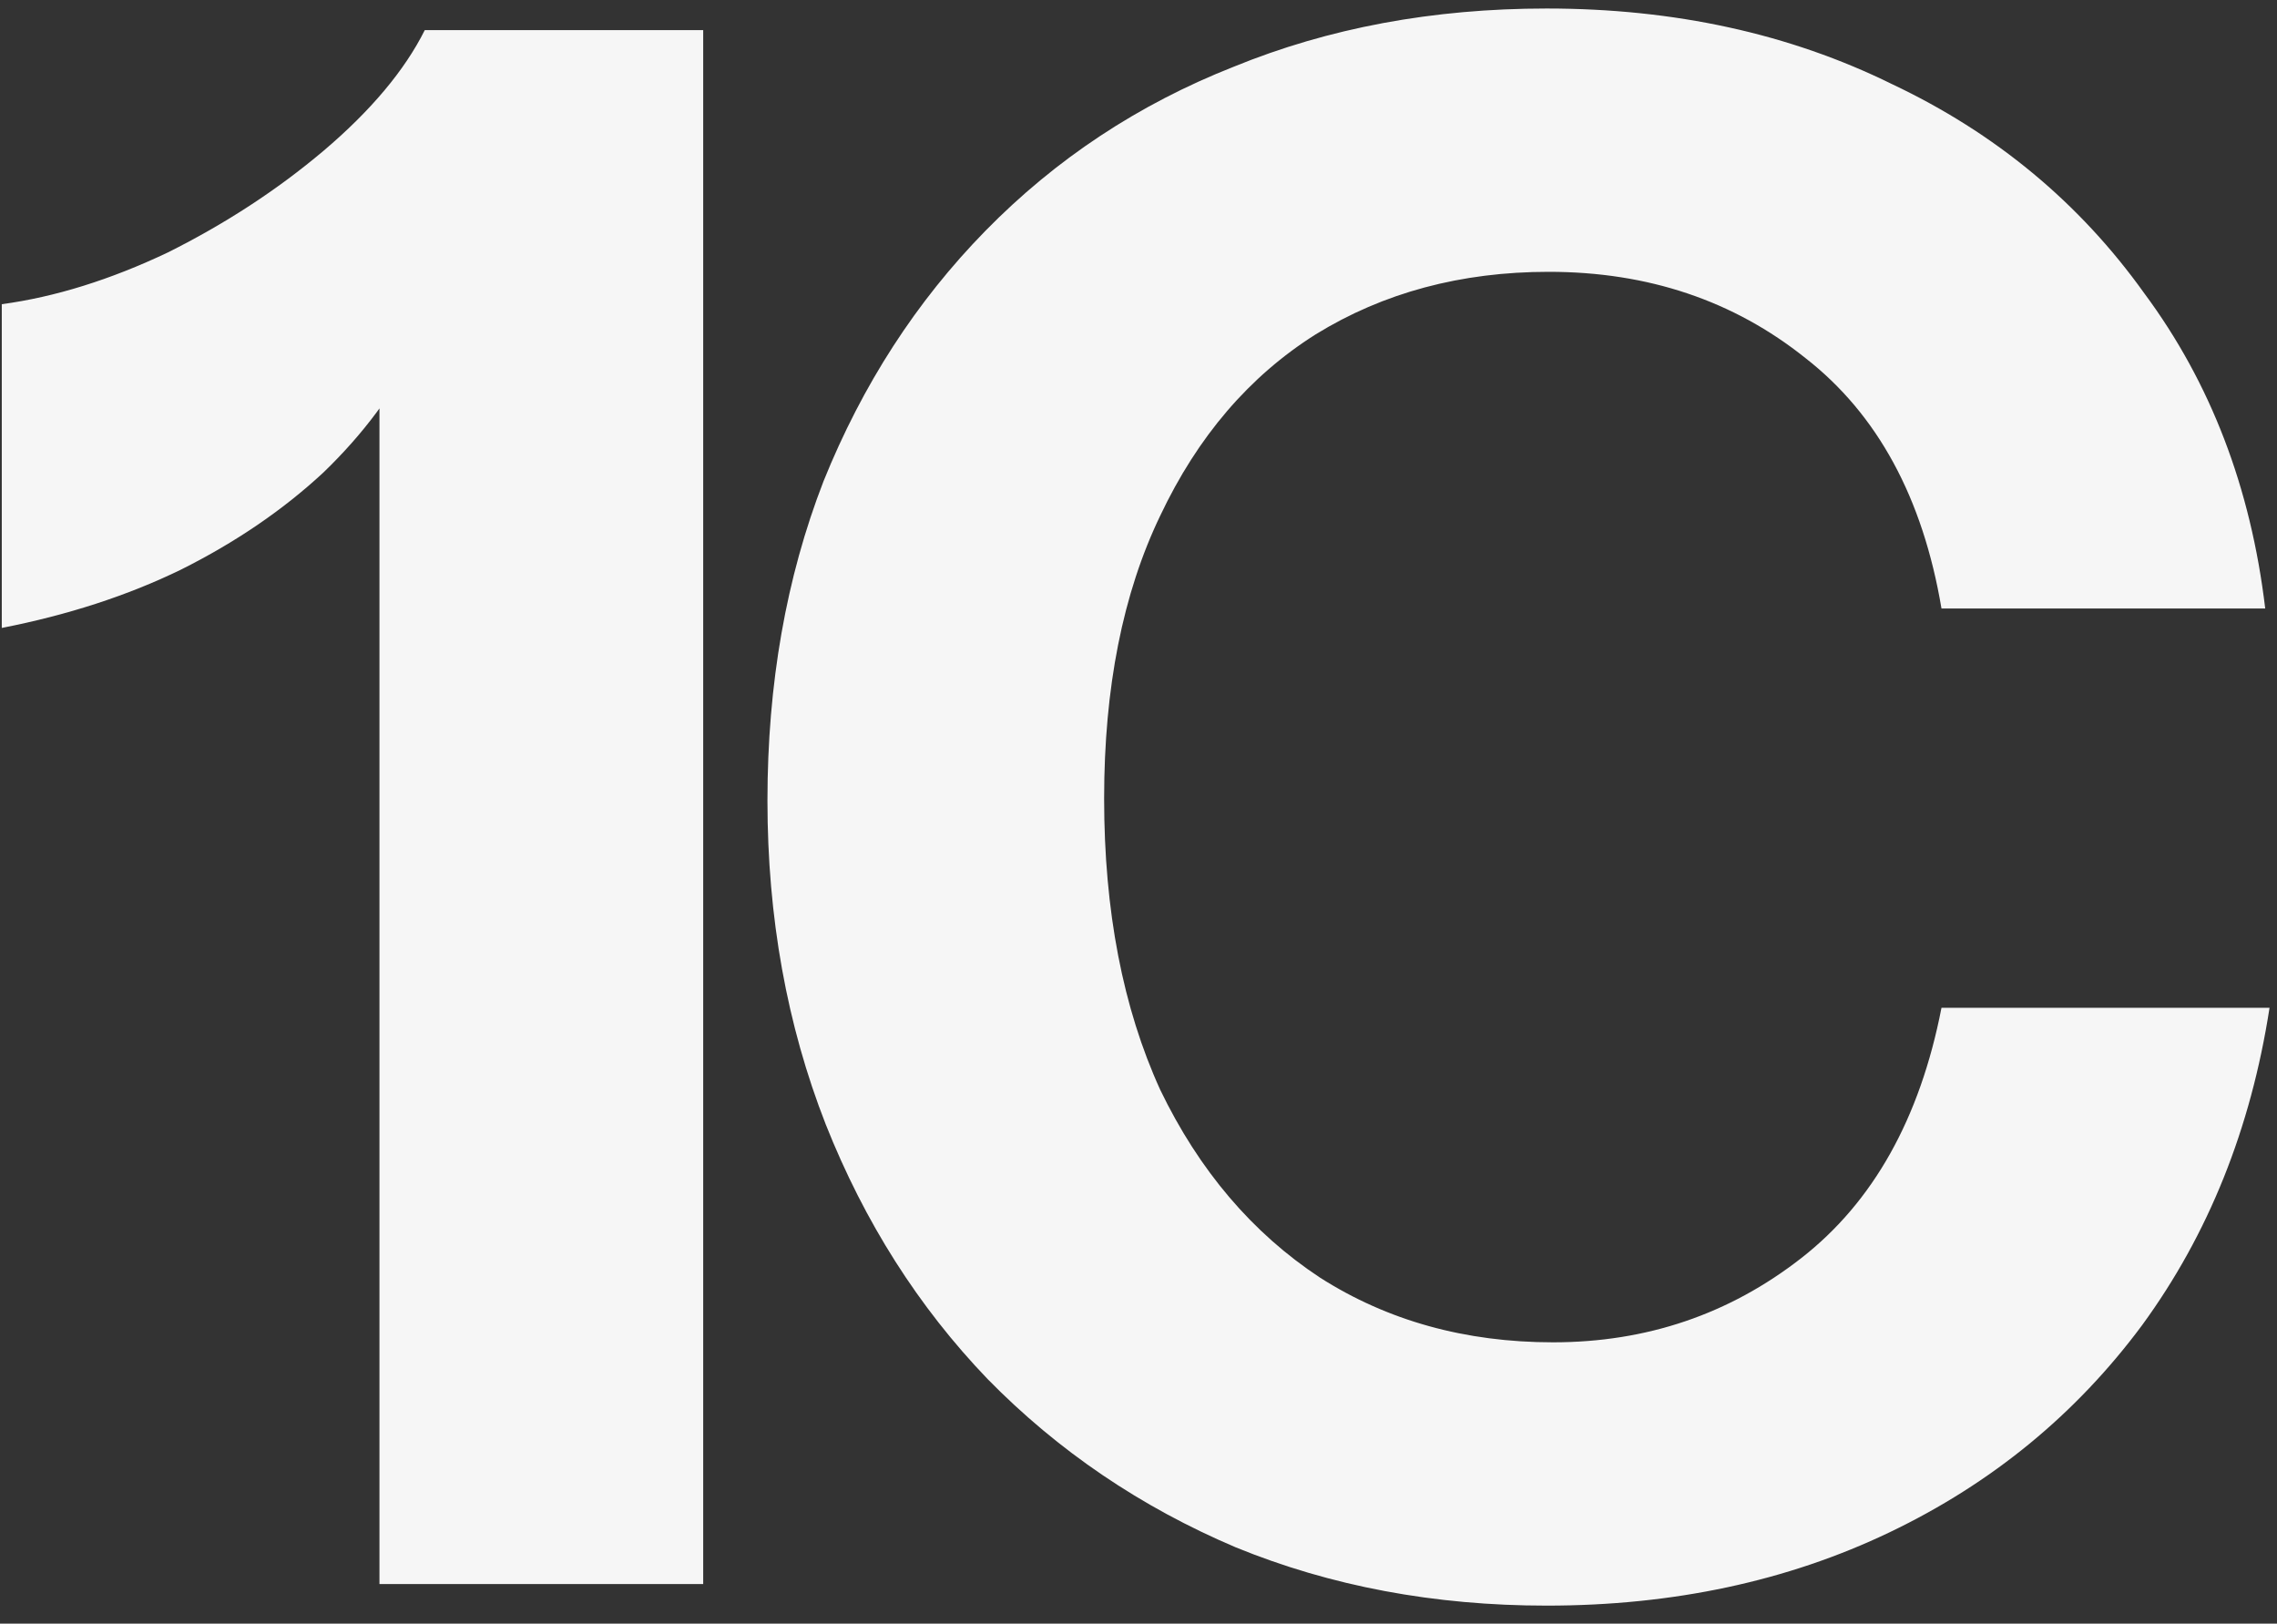 <?xml version="1.0" encoding="UTF-8"?> <svg xmlns="http://www.w3.org/2000/svg" width="115" height="82" viewBox="0 0 115 82" fill="none"><rect x="0" y="0" width="115" height="82" fill="#333333" stroke="none"/><path d="M19.165 80V15.908L21.018 17.543C19.928 19.796 18.366 21.903 16.331 23.865C14.296 25.754 11.898 27.389 9.137 28.77C6.448 30.078 3.433 31.059 0.09 31.713V15.363C2.779 15 5.576 14.128 8.483 12.747C11.39 11.294 14.006 9.586 16.331 7.624C18.729 5.589 20.437 3.555 21.454 1.52H35.515V80H19.165ZM78.109 81.09C72.441 81.09 67.209 80.109 62.413 78.147C57.617 76.112 53.438 73.278 49.877 69.645C46.389 66.012 43.664 61.724 41.703 56.783C39.74 51.769 38.76 46.319 38.76 40.433C38.76 34.547 39.704 29.17 41.593 24.301C43.556 19.432 46.281 15.218 49.769 11.657C53.329 8.024 57.508 5.262 62.303 3.373C67.1 1.411 72.368 0.43 78.109 0.43C84.576 0.43 90.389 1.702 95.549 4.245C100.78 6.716 105.031 10.24 108.301 14.818C111.644 19.323 113.679 24.628 114.405 30.732H98.055C97.111 25.137 94.822 20.922 91.189 18.088C87.555 15.181 83.231 13.728 78.218 13.728C73.785 13.728 69.861 14.782 66.445 16.889C63.103 18.996 60.487 22.048 58.597 26.045C56.708 29.969 55.764 34.729 55.764 40.324C55.764 45.992 56.708 50.897 58.597 55.039C60.559 59.108 63.248 62.269 66.663 64.522C70.079 66.702 74.003 67.792 78.436 67.792C83.159 67.792 87.337 66.375 90.971 63.541C94.604 60.707 96.966 56.492 98.055 50.897H114.623C113.679 57.001 111.535 62.342 108.192 66.92C104.85 71.425 100.599 74.913 95.439 77.384C90.28 79.855 84.503 81.09 78.109 81.09Z" fill="#F6F6F6"></path></svg> 